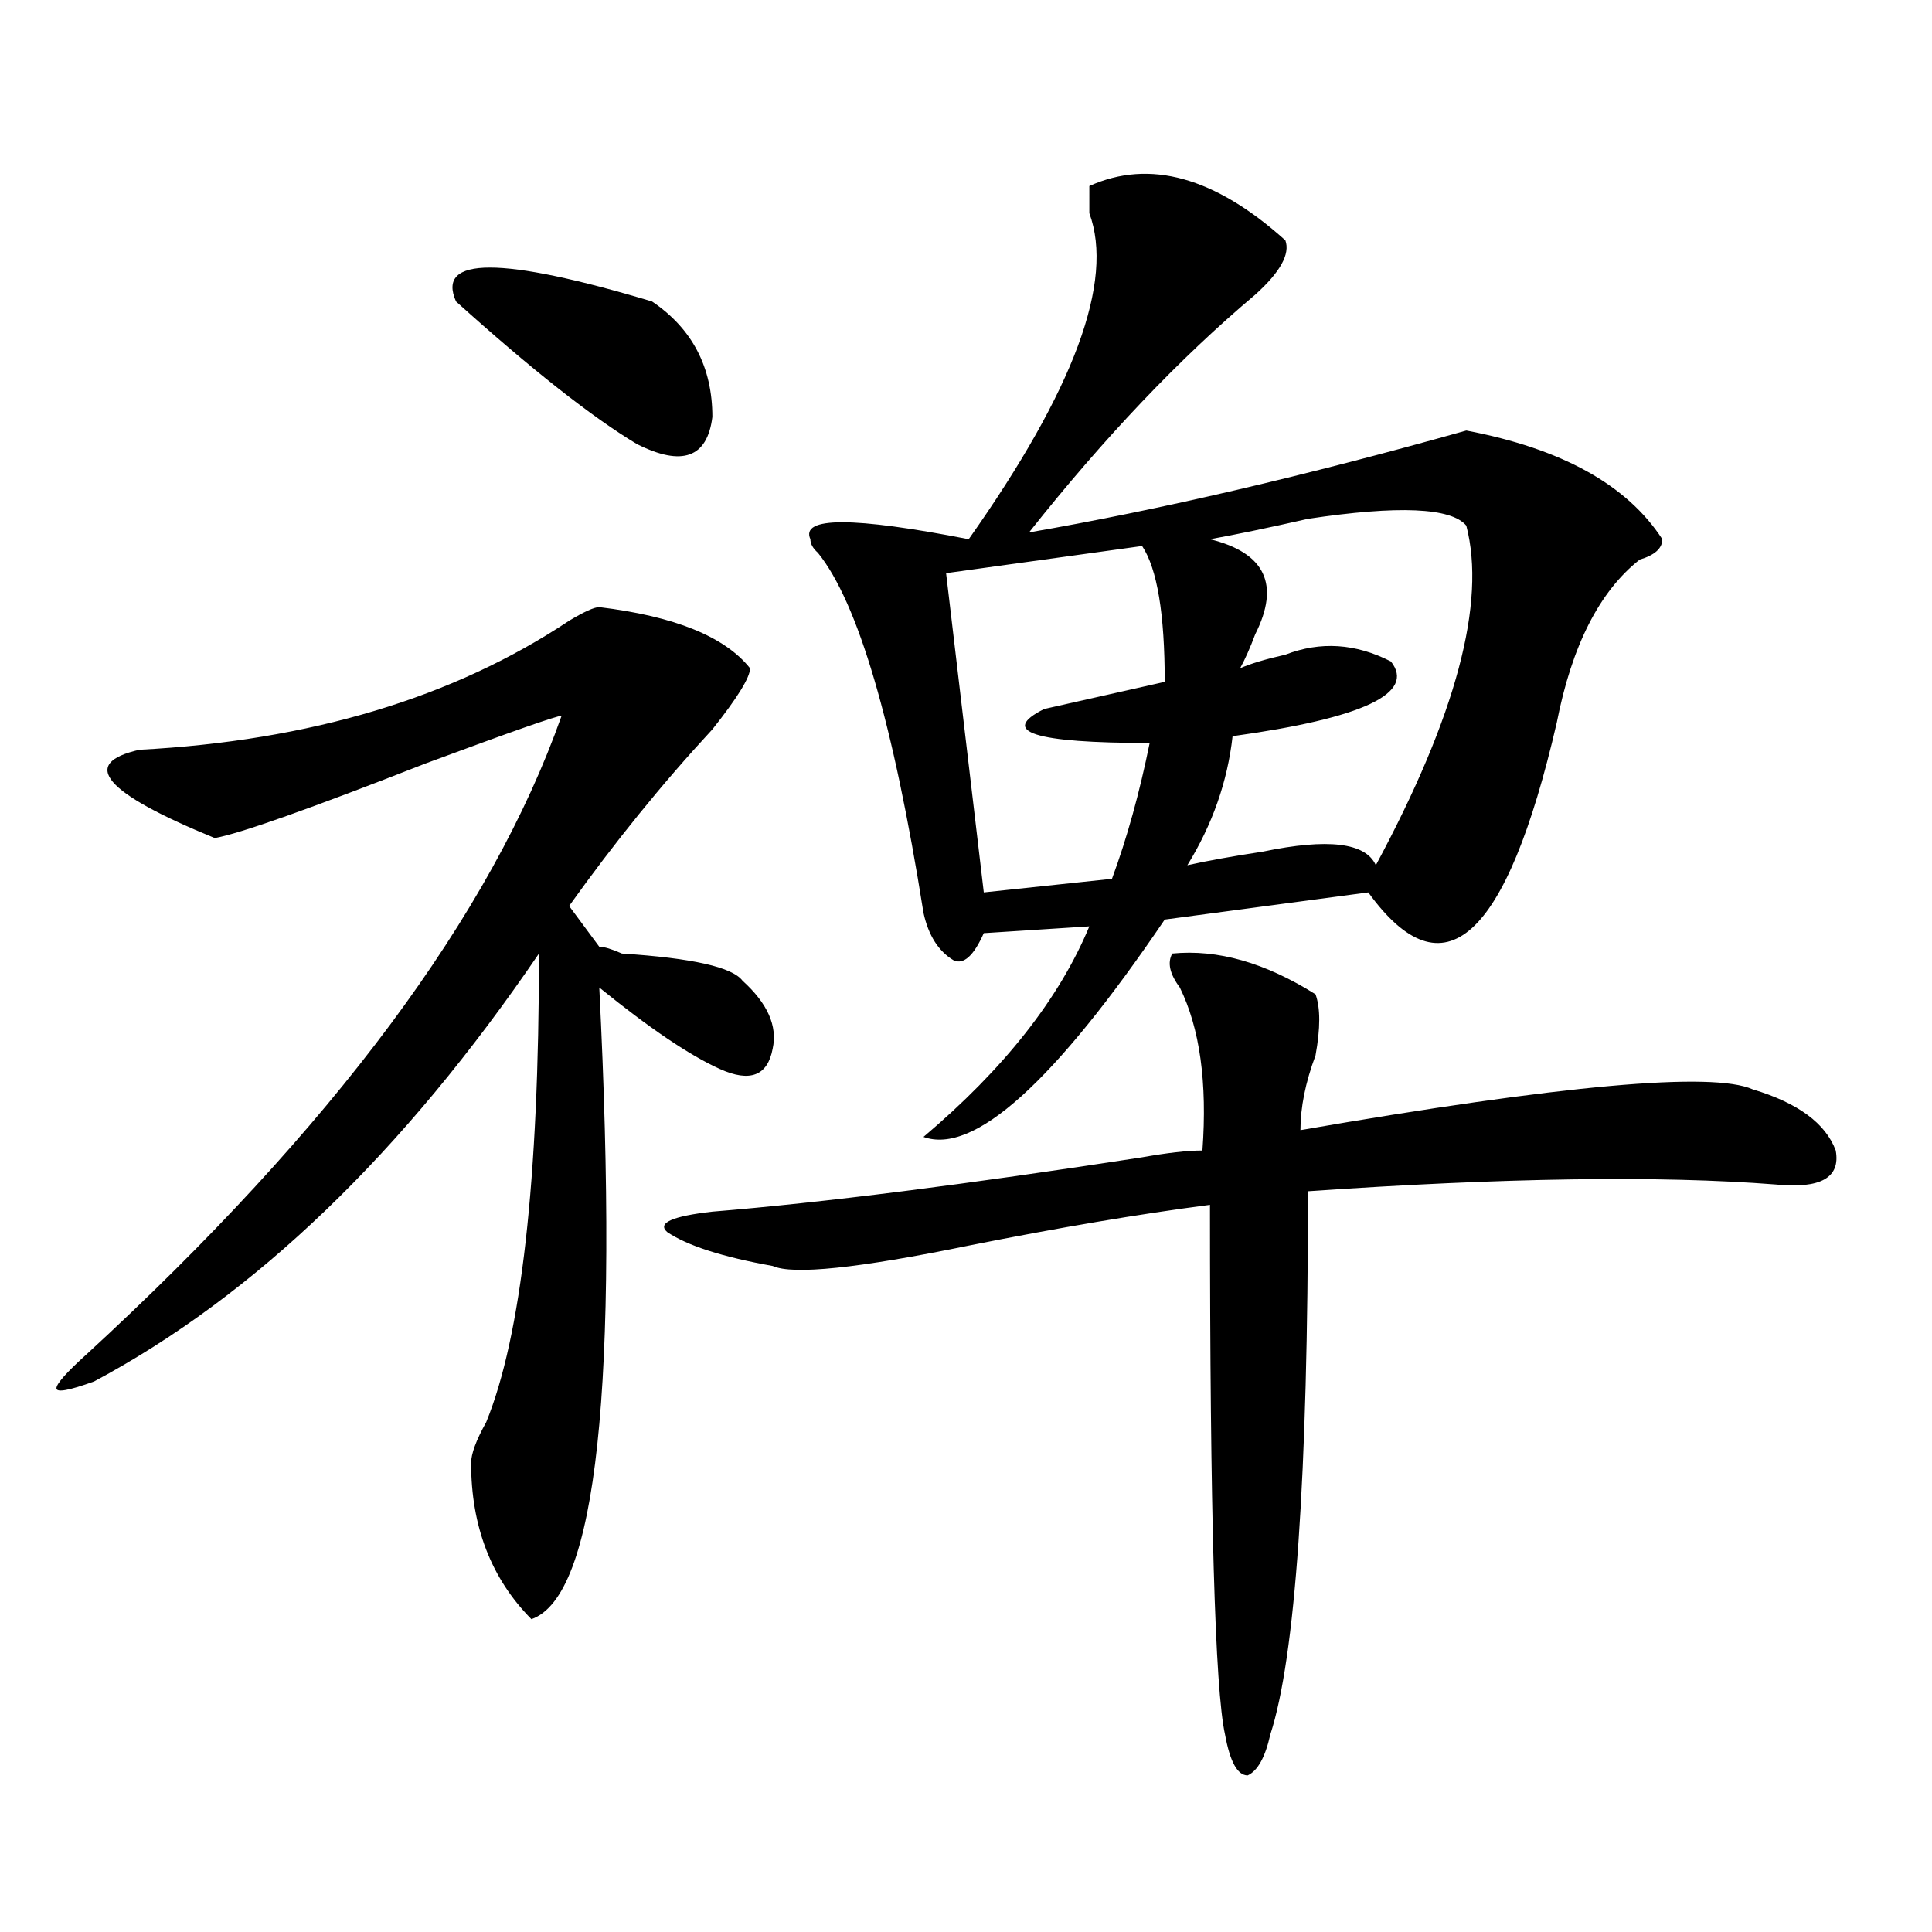 <?xml version="1.0" encoding="utf-8"?>
<!-- Generator: Adobe Illustrator 16.0.0, SVG Export Plug-In . SVG Version: 6.00 Build 0)  -->
<!DOCTYPE svg PUBLIC "-//W3C//DTD SVG 1.1//EN" "http://www.w3.org/Graphics/SVG/1.1/DTD/svg11.dtd">
<svg version="1.1" id="图层_1" xmlns="http://www.w3.org/2000/svg" xmlns:xlink="http://www.w3.org/1999/xlink" x="0px" y="0px"
	 width="1000px" height="1000px" viewBox="0 0 1000 1000" enable-background="new 0 0 1000 1000" xml:space="preserve">
<path d="M310.188,314.25c39.023,4.724,64.999,15.271,78.047,31.641c0,4.724-6.524,15.271-19.512,31.641
	c-26.036,28.125-50.73,58.612-74.145,91.406l15.609,21.094c2.562,0,6.464,1.208,11.707,3.516
	c36.401,2.362,57.194,7.031,62.438,14.063c12.987,11.755,18.171,23.456,15.609,35.156c-2.622,14.063-11.707,17.578-27.316,10.547
	s-36.462-21.094-62.438-42.188c10.366,206.269-1.341,315.197-35.121,326.953c-20.853-21.094-31.219-48.011-31.219-80.859
	c0-4.669,2.562-11.7,7.805-21.094c18.171-44.495,27.316-125.354,27.316-242.578C208.727,596.708,131.96,670.536,48.73,715.031
	c-13.048,4.724-19.512,5.878-19.512,3.516c0-2.308,5.183-8.185,15.609-17.578C172.265,583.8,254.214,473.661,290.676,370.5
	c-2.622,0-26.036,8.239-70.242,24.609c-59.876,23.456-96.278,36.364-109.266,38.672c-57.255-23.401-70.242-38.672-39.023-45.703
	c88.413-4.669,162.558-26.917,222.434-66.797C302.383,316.612,307.565,314.25,310.188,314.25z M236.043,156.047
	c-10.427-23.401,23.414-23.401,101.461,0c20.792,14.063,31.219,34.003,31.219,59.766c-2.622,21.094-15.609,25.817-39.023,14.063
	C306.285,215.813,275.066,191.203,236.043,156.047z M606.766,493.547c23.414-2.308,48.108,4.724,74.145,21.094
	c2.562,7.031,2.562,17.578,0,31.641c-5.243,14.063-7.805,26.972-7.805,38.672c135.241-23.401,213.288-30.433,234.141-21.094
	c23.414,7.031,37.683,17.578,42.926,31.641c2.562,14.063-7.805,19.94-31.219,17.578c-59.876-4.669-140.484-3.516-241.945,3.516
	c0,147.656-6.524,241.369-19.512,281.25c-2.622,11.7-6.524,18.731-11.707,21.094c-5.243,0-9.146-7.031-11.707-21.094
	c-5.243-23.456-7.805-114.808-7.805-274.219c-36.462,4.724-78.047,11.755-124.875,21.094
	c-57.255,11.755-91.095,15.271-101.461,10.547c-26.036-4.669-44.267-10.547-54.633-17.578c-5.243-4.669,2.562-8.185,23.414-10.547
	c57.194-4.669,131.339-14.063,222.434-28.125c12.987-2.308,23.414-3.516,31.219-3.516c2.562-35.156-1.341-63.281-11.707-84.375
	C605.425,504.094,604.144,498.271,606.766,493.547z M563.84,96.281c31.219-14.063,64.999-4.669,101.461,28.125
	c2.562,7.031-2.622,16.425-15.609,28.125c-39.023,32.849-78.047,73.828-117.07,123.047c67.62-11.7,143.046-29.278,226.336-52.734
	c49.39,9.394,83.229,28.125,101.461,56.25c0,4.724-3.902,8.239-11.707,10.547c-20.853,16.425-35.121,44.55-42.926,84.375
	c-26.036,112.5-58.535,141.833-97.559,87.891l-105.363,14.063c-57.255,84.375-98.899,121.894-124.875,112.5
	c41.585-35.156,70.242-71.466,85.852-108.984L509.207,483c-5.243,11.755-10.427,16.425-15.609,14.063
	c-7.805-4.669-13.048-12.854-15.609-24.609c-15.609-98.438-33.841-160.511-54.633-186.328c-2.622-2.308-3.902-4.669-3.902-7.031
	c-5.243-11.7,22.073-11.7,81.949,0c54.633-77.344,75.425-133.594,62.438-168.75C563.84,103.313,563.84,98.644,563.84,96.281z
	 M591.156,282.609l-101.461,14.063l19.512,165.234l66.34-7.031c7.805-21.094,14.269-44.495,19.512-70.313
	c-59.876,0-78.047-5.823-54.633-17.578c20.792-4.669,41.585-9.339,62.438-14.063C602.863,317.766,598.961,294.364,591.156,282.609z
	 M626.277,279.094c28.597,7.031,36.401,23.456,23.414,49.219c-2.622,7.031-5.243,12.909-7.805,17.578
	c5.183-2.308,12.987-4.669,23.414-7.031c18.171-7.031,36.401-5.823,54.633,3.516c12.987,16.425-14.329,29.333-81.949,38.672
	c-2.622,23.456-10.427,45.703-23.414,66.797c10.366-2.308,23.414-4.669,39.023-7.031c33.78-7.031,53.292-4.669,58.535,7.031
	c41.585-77.344,57.194-135.901,46.828-175.781c-7.805-9.339-35.121-10.547-81.949-3.516
	C656.155,273.271,639.265,276.786,626.277,279.094z"/>
</svg>

